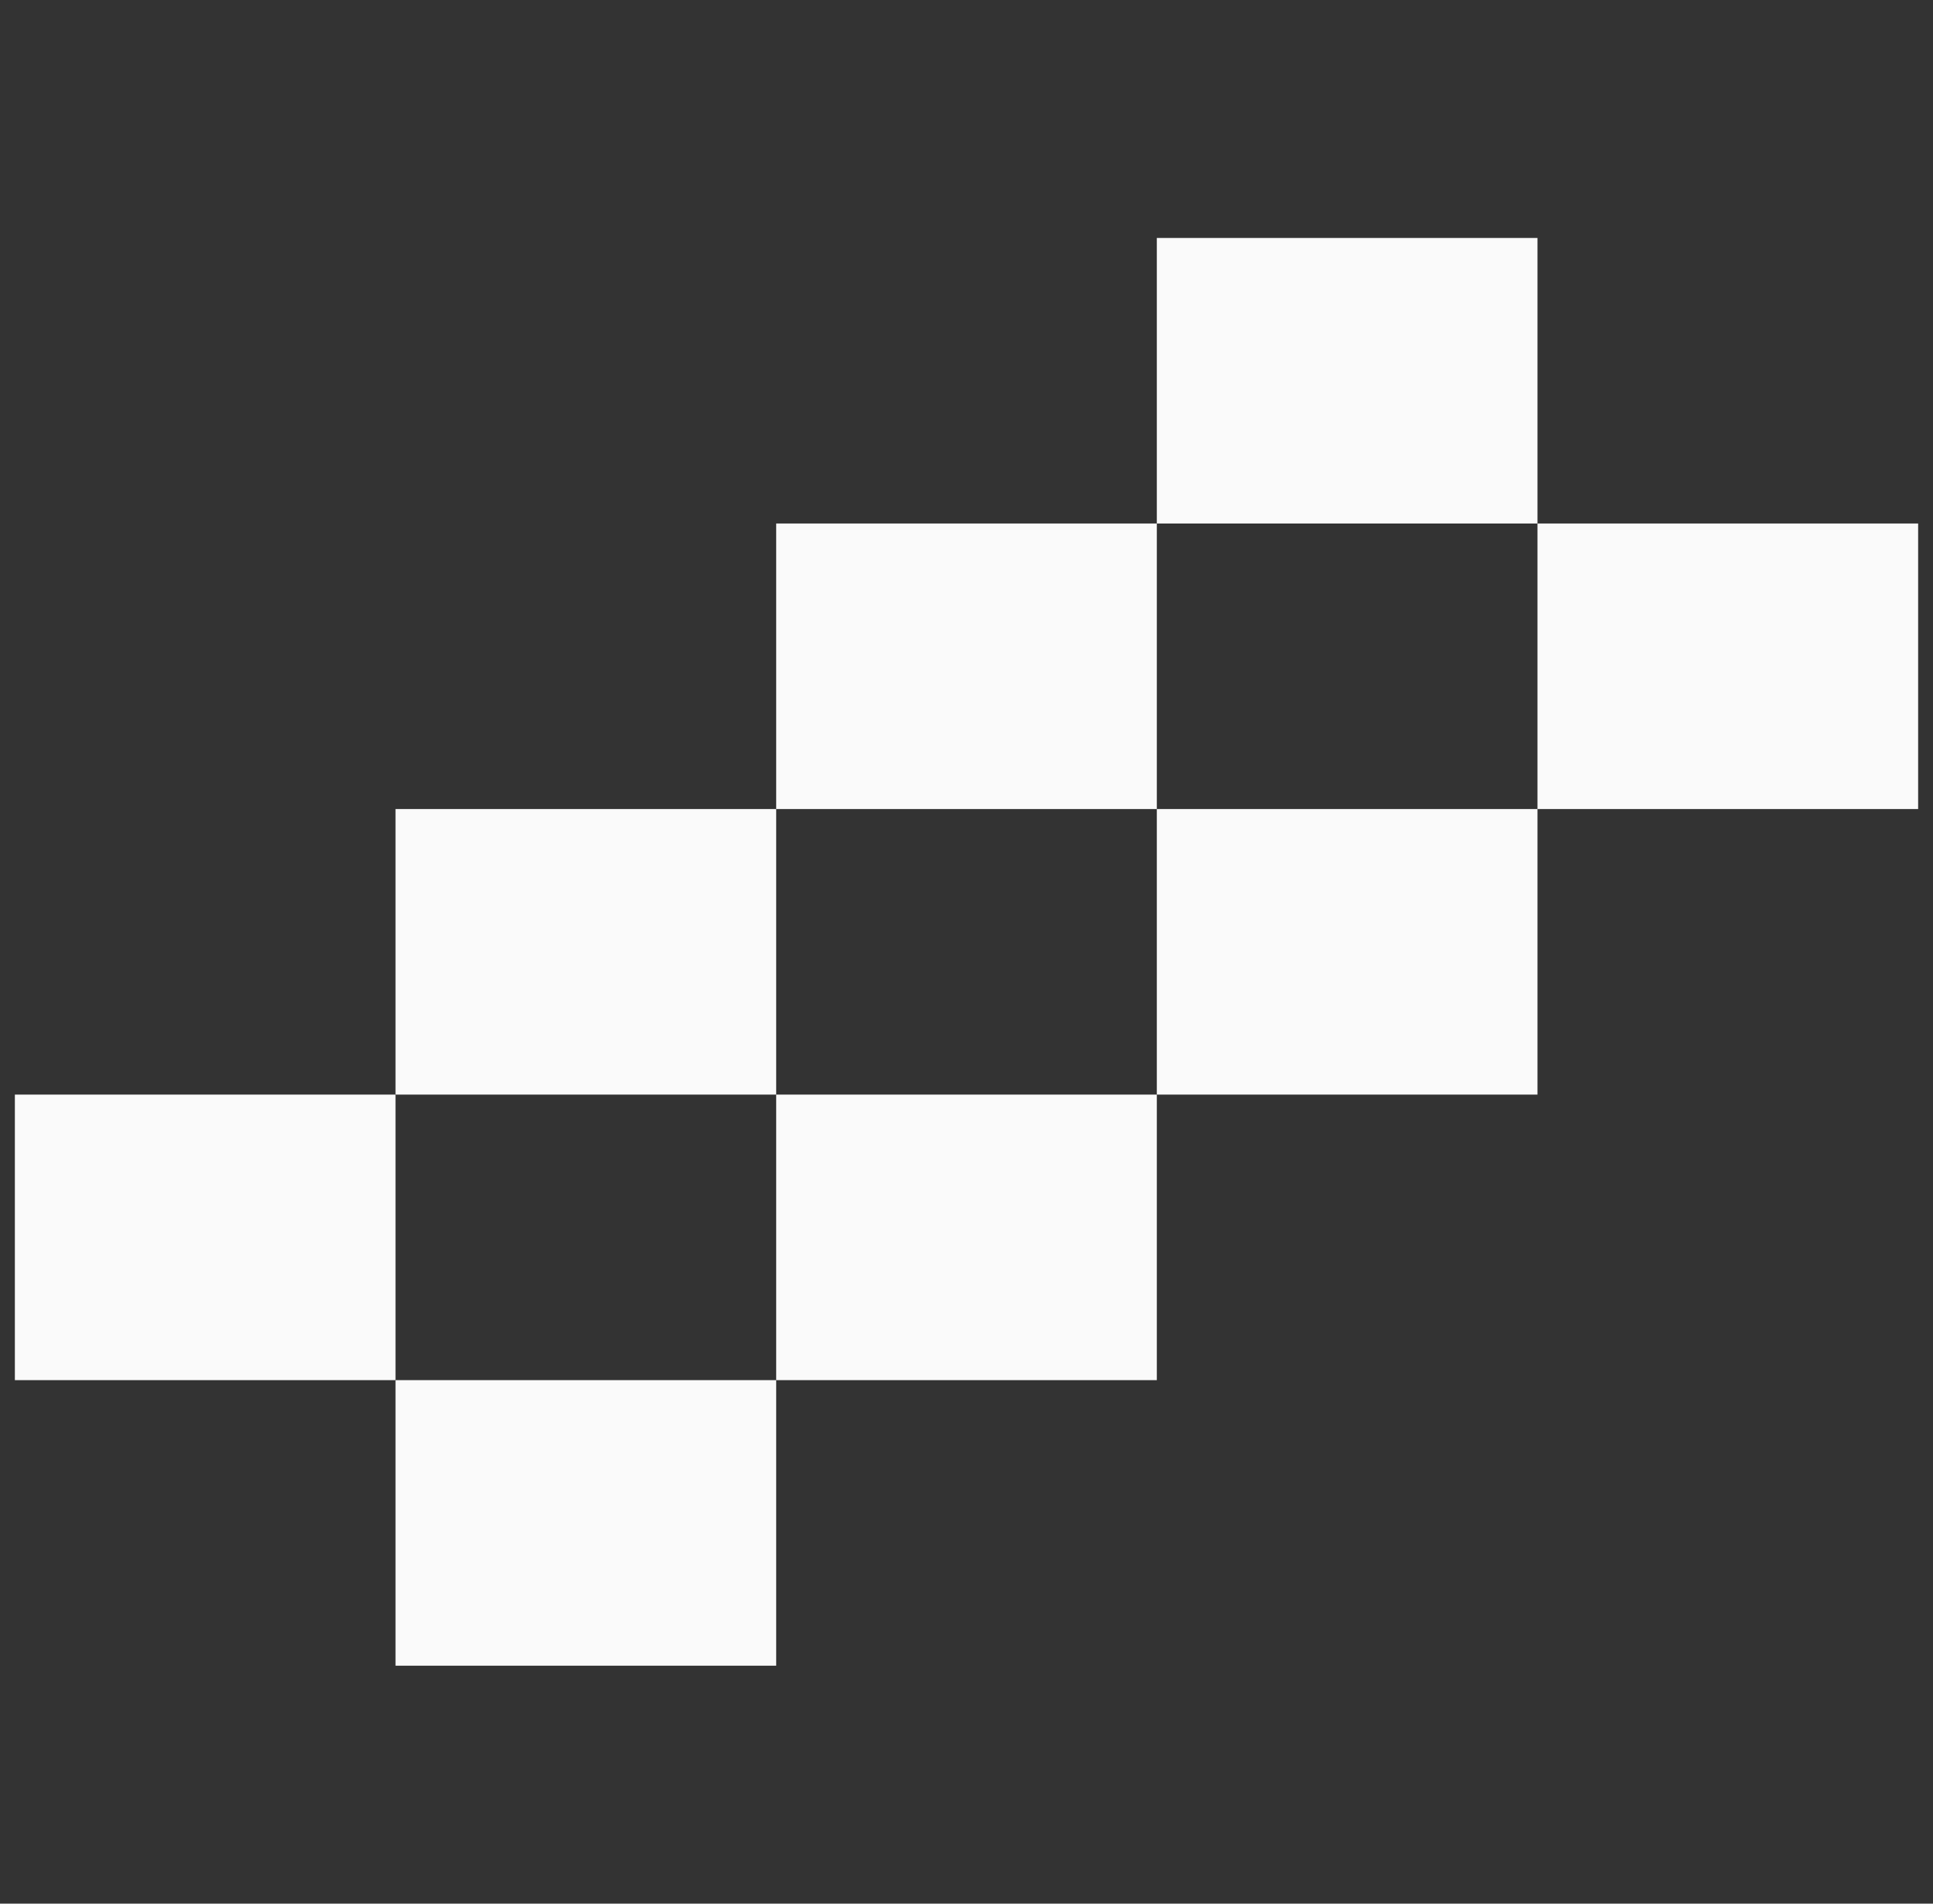 <svg width="65" height="64" viewBox="0 0 65 64" fill="none" xmlns="http://www.w3.org/2000/svg">
<rect x="0" y="0" width="65" height="64" fill="#333333" stroke="none"/>
<g id="AI_illustration">
<g id="ai_illustration">
<rect id="Rectangle 37" x="0.5" y="36.8" width="12.8" height="9.6" fill="#FAFAFA"/>
<rect id="Rectangle 41" x="13.3" y="46.4" width="12.8" height="9.6" fill="#FAFAFA"/>
<rect id="Rectangle 38" x="13.3" y="27.2" width="12.8" height="9.6" fill="#FAFAFA"/>
<rect id="Rectangle 42" x="26.1" y="36.8" width="12.8" height="9.6" fill="#FAFAFA"/>
<rect id="Rectangle 39" x="26.1" y="17.6" width="12.8" height="9.6" fill="#FAFAFA"/>
<rect id="Rectangle 43" x="38.9" y="27.2" width="12.8" height="9.6" fill="#FAFAFA"/>
<rect id="Rectangle 40" x="38.9" y="8" width="12.8" height="9.6" fill="#FAFAFA"/>
<rect id="Rectangle 44" x="51.7" y="17.6" width="12.8" height="9.6" fill="#FAFAFA"/>
</g>
</g>
</svg>
